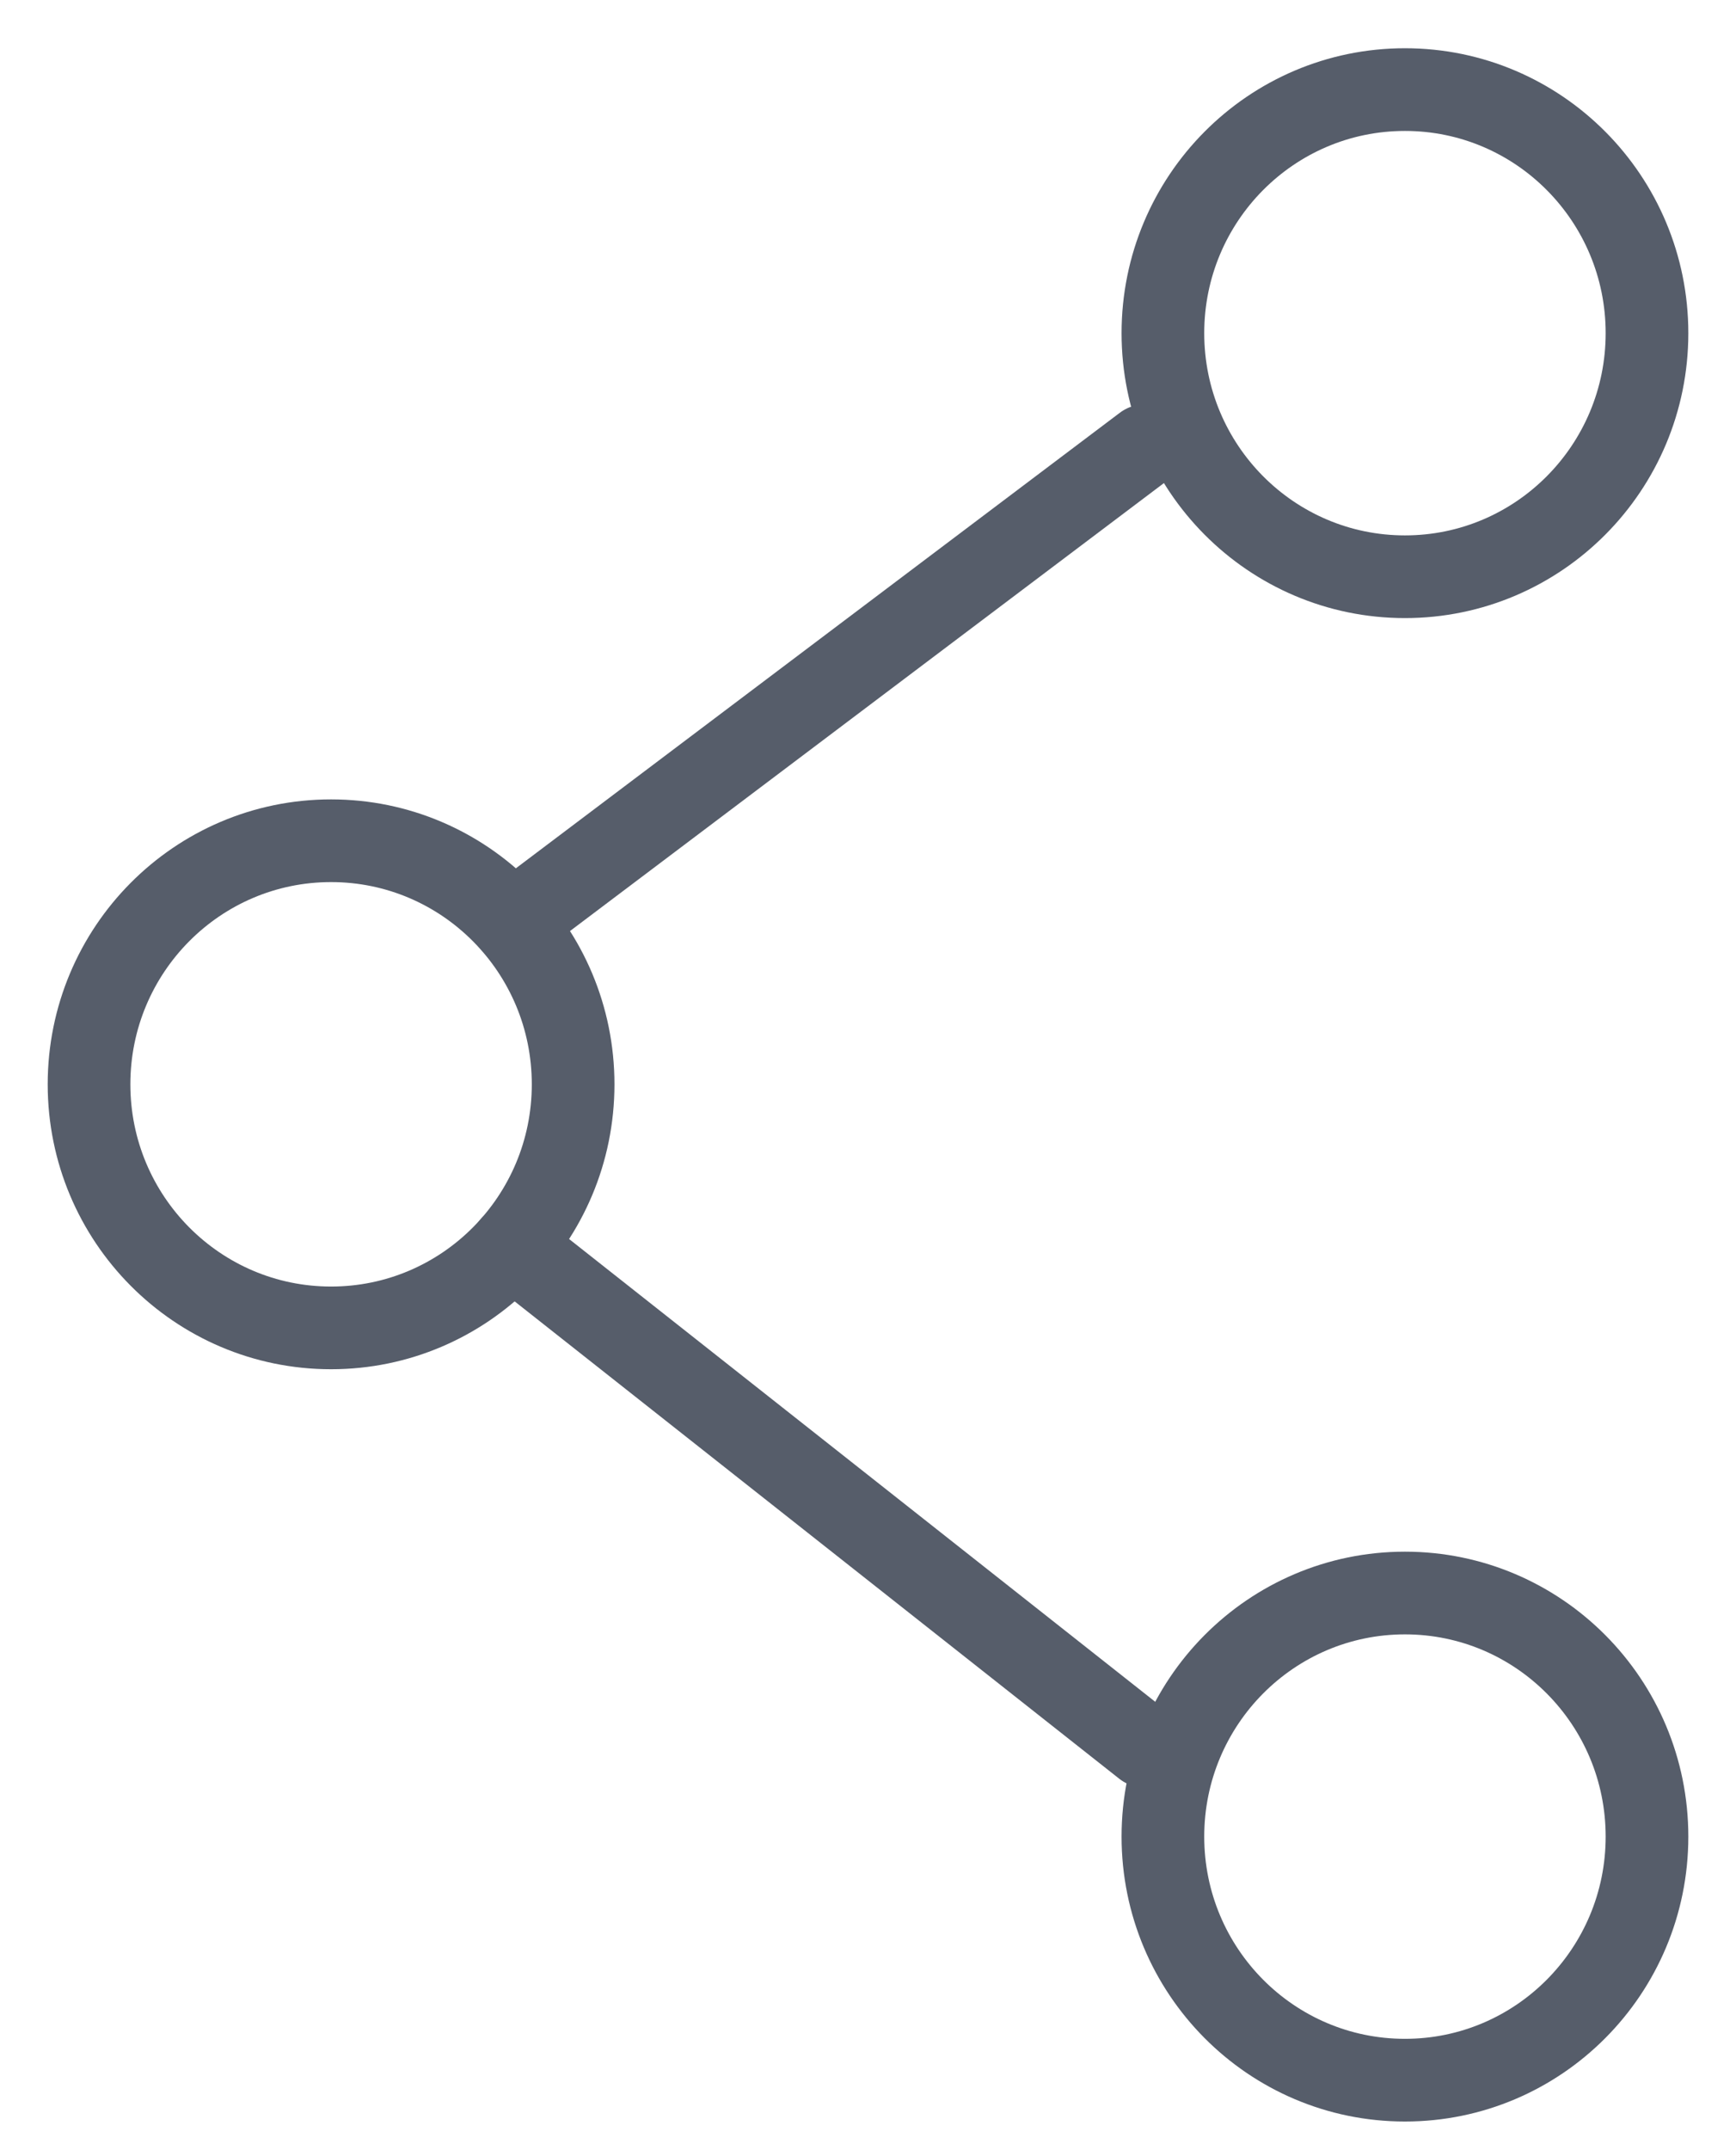 <?xml version="1.0" encoding="UTF-8"?> <svg xmlns="http://www.w3.org/2000/svg" width="63" height="78" viewBox="0 0 63 78" fill="none"><path d="M12.015 48.171C16.866 48.171 20.799 44.215 20.799 39.335C20.799 34.455 16.866 30.499 12.015 30.499C7.164 30.499 3.231 34.455 3.231 39.335C3.231 44.215 7.164 48.171 12.015 48.171Z" stroke="#565D6A" stroke-width="3" stroke-linecap="round" stroke-linejoin="round"></path><path d="M50.986 20.922C55.837 20.922 59.77 16.966 59.77 12.086C59.77 7.206 55.837 3.25 50.986 3.25C46.135 3.25 42.202 7.206 42.202 12.086C42.202 16.966 46.135 20.922 50.986 20.922Z" stroke="#565D6A" stroke-width="3" stroke-linecap="round" stroke-linejoin="round"></path><path d="M18.597 33.471L41.545 16.169" stroke="#565D6A" stroke-width="3" stroke-linecap="round" stroke-linejoin="round"></path><path d="M50.986 75.461C55.837 75.461 59.77 71.505 59.77 66.625C59.77 61.745 55.837 57.789 50.986 57.789C46.135 57.789 42.202 61.745 42.202 66.625C42.202 71.505 46.135 75.461 50.986 75.461Z" stroke="#565D6A" stroke-width="3" stroke-linecap="round" stroke-linejoin="round"></path><path d="M18.572 45.216L41.545 63.347" stroke="#565D6A" stroke-width="3" stroke-linecap="round" stroke-linejoin="round"></path></svg> 
